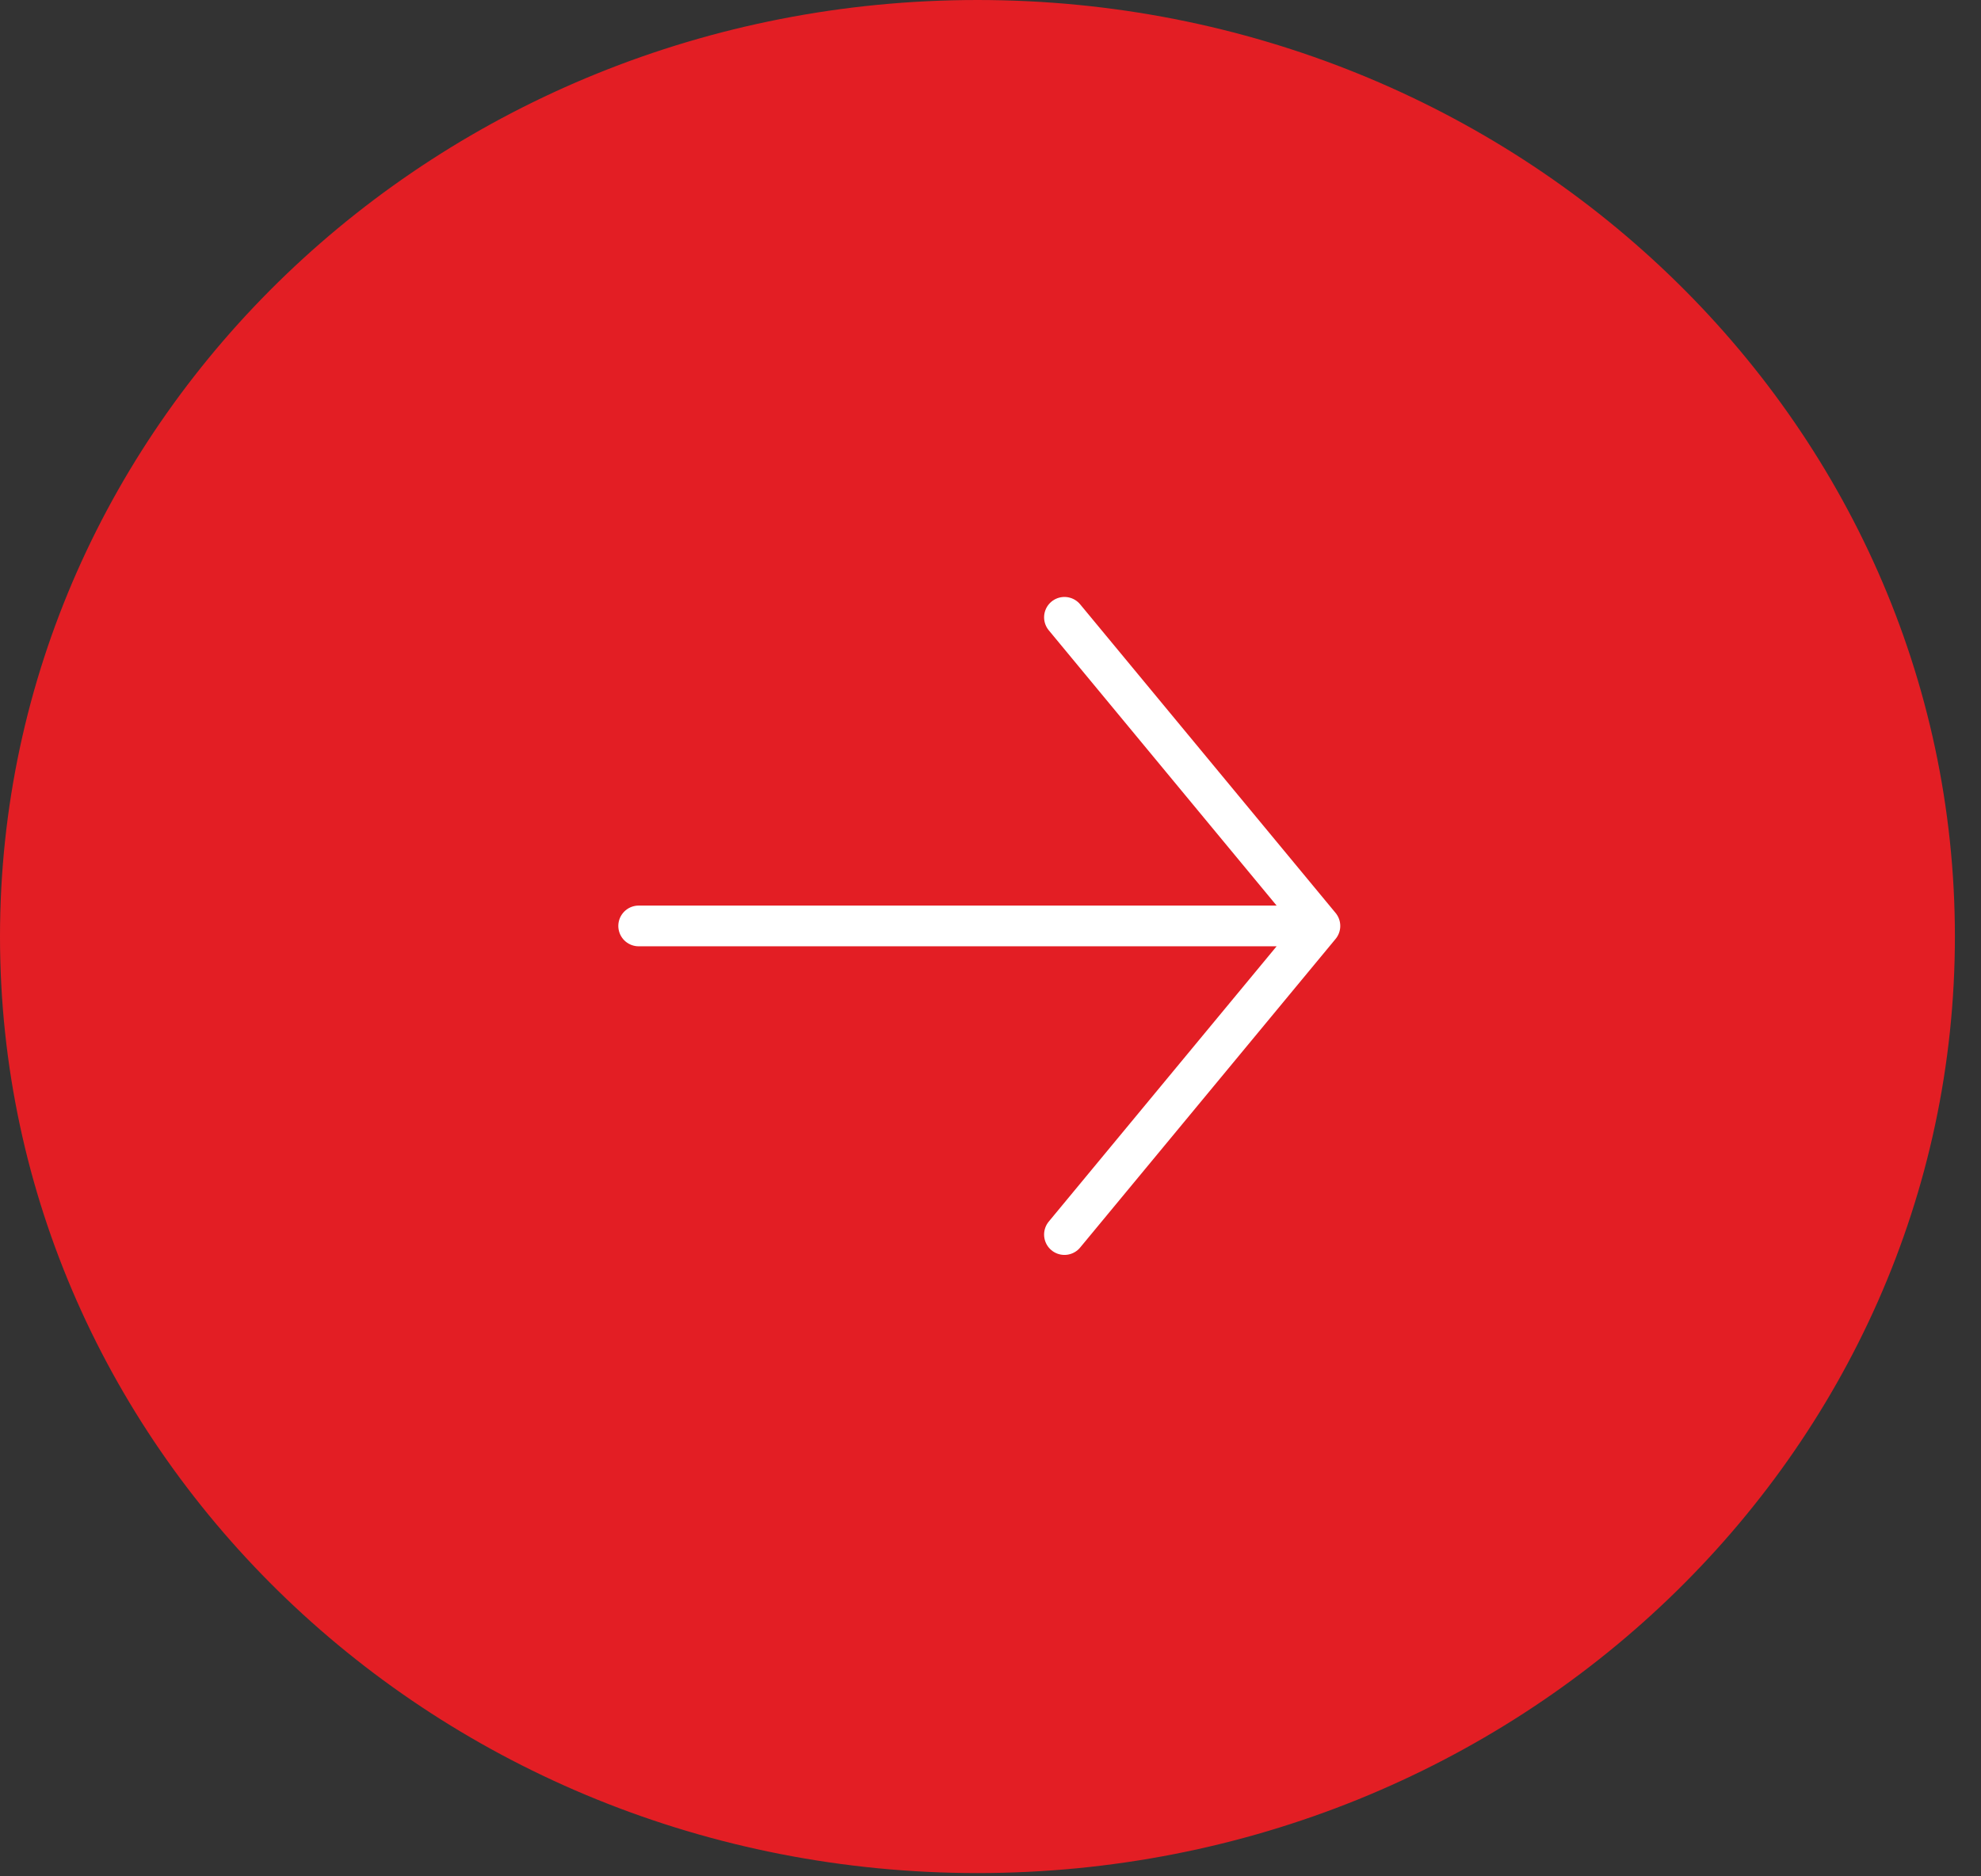 <svg width="57" height="54" viewBox="0 0 57 54" fill="none" xmlns="http://www.w3.org/2000/svg">
<rect x="0" y="0" width="57" height="54" fill="#333333" stroke="none"/>
<path d="M55.663 26.953C55.663 41.492 43.358 53.32 28.125 53.32C12.892 53.32 0.586 41.492 0.586 26.953C0.586 12.414 12.892 0.586 28.125 0.586C43.358 0.586 55.663 12.414 55.663 26.953Z" fill="#E31E24" stroke="#E31E24" stroke-width="1.172"/>
<path d="M18.377 26.648L37.978 26.648M37.978 26.648L30.628 17.766M37.978 26.648L30.628 35.53" stroke="white" stroke-width="1.172" stroke-linecap="round" stroke-linejoin="round"/>
</svg>
